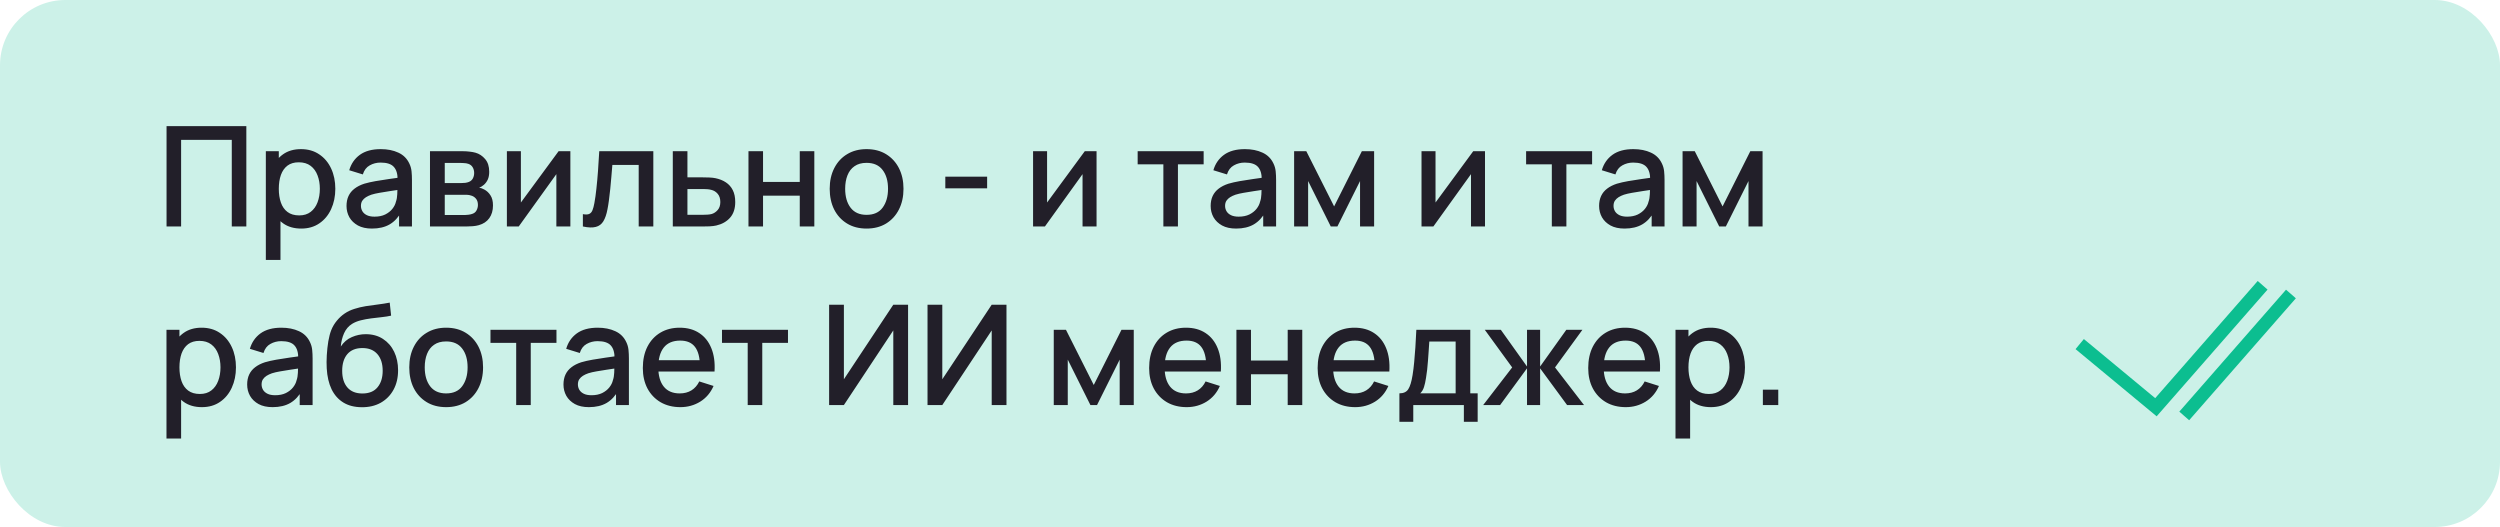<?xml version="1.0" encoding="UTF-8"?> <svg xmlns="http://www.w3.org/2000/svg" width="574" height="121" viewBox="0 0 574 121" fill="none"><rect width="574" height="121" rx="15" fill="#CCF1E8"></rect><path d="M38.24 52V28.96H56.56V52H53.216V32.112H41.584V52H38.24ZM69.165 52.48C67.511 52.48 66.124 52.08 65.004 51.28C63.885 50.469 63.036 49.376 62.461 48C61.885 46.624 61.596 45.072 61.596 43.344C61.596 41.616 61.879 40.064 62.444 38.688C63.02 37.312 63.863 36.229 64.972 35.44C66.093 34.64 67.469 34.24 69.1 34.24C70.722 34.24 72.119 34.64 73.293 35.44C74.477 36.229 75.388 37.312 76.028 38.688C76.668 40.053 76.989 41.605 76.989 43.344C76.989 45.072 76.668 46.629 76.028 48.016C75.399 49.392 74.498 50.48 73.325 51.28C72.162 52.08 70.775 52.48 69.165 52.48ZM61.036 59.68V34.72H64.013V47.152H64.397V59.68H61.036ZM68.701 49.456C69.767 49.456 70.647 49.184 71.341 48.64C72.044 48.096 72.567 47.365 72.909 46.448C73.26 45.52 73.436 44.485 73.436 43.344C73.436 42.213 73.26 41.189 72.909 40.272C72.567 39.355 72.039 38.624 71.325 38.08C70.61 37.536 69.698 37.264 68.588 37.264C67.543 37.264 66.679 37.52 65.996 38.032C65.325 38.544 64.823 39.259 64.493 40.176C64.172 41.093 64.013 42.149 64.013 43.344C64.013 44.539 64.172 45.595 64.493 46.512C64.812 47.429 65.319 48.149 66.013 48.672C66.706 49.195 67.602 49.456 68.701 49.456ZM85.401 52.48C84.121 52.48 83.049 52.245 82.185 51.776C81.321 51.296 80.665 50.667 80.217 49.888C79.78 49.099 79.561 48.235 79.561 47.296C79.561 46.421 79.716 45.653 80.025 44.992C80.335 44.331 80.793 43.771 81.401 43.312C82.009 42.843 82.756 42.464 83.641 42.176C84.409 41.952 85.279 41.755 86.249 41.584C87.22 41.413 88.239 41.253 89.305 41.104C90.383 40.955 91.449 40.805 92.505 40.656L91.289 41.328C91.311 39.973 91.023 38.971 90.425 38.32C89.839 37.659 88.825 37.328 87.385 37.328C86.479 37.328 85.647 37.541 84.889 37.968C84.132 38.384 83.604 39.077 83.305 40.048L80.185 39.088C80.612 37.605 81.423 36.427 82.617 35.552C83.823 34.677 85.423 34.24 87.417 34.24C88.964 34.24 90.308 34.507 91.449 35.04C92.601 35.563 93.444 36.395 93.977 37.536C94.255 38.101 94.425 38.699 94.489 39.328C94.553 39.957 94.585 40.635 94.585 41.36V52H91.625V48.048L92.201 48.56C91.487 49.883 90.575 50.869 89.465 51.52C88.367 52.16 87.012 52.48 85.401 52.48ZM85.993 49.744C86.943 49.744 87.759 49.579 88.441 49.248C89.124 48.907 89.673 48.475 90.089 47.952C90.505 47.429 90.777 46.885 90.905 46.32C91.087 45.808 91.188 45.232 91.209 44.592C91.241 43.952 91.257 43.44 91.257 43.056L92.345 43.456C91.289 43.616 90.329 43.76 89.465 43.888C88.601 44.016 87.817 44.144 87.113 44.272C86.42 44.389 85.801 44.533 85.257 44.704C84.799 44.864 84.388 45.056 84.025 45.28C83.673 45.504 83.391 45.776 83.177 46.096C82.975 46.416 82.873 46.805 82.873 47.264C82.873 47.712 82.985 48.128 83.209 48.512C83.433 48.885 83.775 49.184 84.233 49.408C84.692 49.632 85.279 49.744 85.993 49.744ZM98.724 52V34.72H106.324C106.825 34.72 107.327 34.752 107.828 34.816C108.329 34.869 108.772 34.949 109.156 35.056C110.031 35.301 110.777 35.792 111.396 36.528C112.015 37.253 112.324 38.224 112.324 39.44C112.324 40.133 112.217 40.72 112.004 41.2C111.791 41.669 111.497 42.075 111.124 42.416C110.953 42.565 110.772 42.699 110.58 42.816C110.388 42.933 110.196 43.024 110.004 43.088C110.399 43.152 110.788 43.291 111.172 43.504C111.759 43.813 112.239 44.261 112.612 44.848C112.996 45.424 113.188 46.197 113.188 47.168C113.188 48.331 112.905 49.307 112.34 50.096C111.775 50.875 110.975 51.408 109.94 51.696C109.535 51.813 109.076 51.893 108.564 51.936C108.063 51.979 107.561 52 107.06 52H98.724ZM102.116 49.36H106.852C107.076 49.36 107.332 49.339 107.62 49.296C107.908 49.253 108.164 49.195 108.388 49.12C108.868 48.971 109.209 48.699 109.412 48.304C109.625 47.909 109.732 47.488 109.732 47.04C109.732 46.432 109.572 45.947 109.252 45.584C108.932 45.211 108.527 44.971 108.036 44.864C107.823 44.789 107.588 44.747 107.332 44.736C107.076 44.725 106.857 44.72 106.676 44.72H102.116V49.36ZM102.116 42.032H105.86C106.169 42.032 106.484 42.016 106.804 41.984C107.124 41.941 107.401 41.872 107.636 41.776C108.052 41.616 108.361 41.349 108.564 40.976C108.767 40.592 108.868 40.176 108.868 39.728C108.868 39.237 108.756 38.8 108.532 38.416C108.308 38.032 107.972 37.765 107.524 37.616C107.215 37.509 106.857 37.451 106.452 37.44C106.057 37.419 105.807 37.408 105.7 37.408H102.116V42.032ZM130.956 34.72V52H127.74V39.984L119.1 52H116.38V34.72H119.596V46.496L128.252 34.72H130.956ZM133.828 52V49.168C134.468 49.285 134.953 49.269 135.284 49.12C135.625 48.96 135.876 48.672 136.036 48.256C136.206 47.84 136.35 47.301 136.468 46.64C136.649 45.669 136.804 44.565 136.932 43.328C137.07 42.08 137.193 40.731 137.299 39.28C137.406 37.829 137.502 36.309 137.588 34.72H150.003V52H146.644V37.872H140.596C140.532 38.715 140.457 39.611 140.372 40.56C140.297 41.499 140.212 42.432 140.116 43.36C140.02 44.288 139.918 45.157 139.812 45.968C139.705 46.779 139.593 47.472 139.476 48.048C139.262 49.2 138.948 50.117 138.532 50.8C138.126 51.472 137.55 51.904 136.804 52.096C136.057 52.299 135.065 52.267 133.828 52ZM154.474 52V34.72H157.834V40.72H161.242C161.733 40.72 162.255 40.731 162.81 40.752C163.375 40.773 163.861 40.827 164.266 40.912C165.194 41.104 165.994 41.424 166.666 41.872C167.349 42.32 167.877 42.917 168.25 43.664C168.623 44.4 168.81 45.307 168.81 46.384C168.81 47.888 168.415 49.088 167.626 49.984C166.847 50.869 165.791 51.467 164.458 51.776C164.031 51.872 163.525 51.936 162.938 51.968C162.362 51.989 161.834 52 161.354 52H154.474ZM157.834 49.312H161.546C161.813 49.312 162.117 49.301 162.458 49.28C162.799 49.259 163.114 49.211 163.402 49.136C163.914 48.987 164.373 48.683 164.778 48.224C165.183 47.765 165.386 47.152 165.386 46.384C165.386 45.595 165.183 44.965 164.778 44.496C164.383 44.027 163.882 43.723 163.274 43.584C162.986 43.509 162.693 43.461 162.394 43.44C162.095 43.419 161.813 43.408 161.546 43.408H157.834V49.312ZM171.849 52V34.72H175.193V41.776H183.625V34.72H186.969V52H183.625V44.928H175.193V52H171.849ZM198.963 52.48C197.235 52.48 195.736 52.091 194.467 51.312C193.197 50.533 192.216 49.461 191.523 48.096C190.84 46.72 190.499 45.136 190.499 43.344C190.499 41.541 190.851 39.957 191.555 38.592C192.259 37.216 193.245 36.149 194.515 35.392C195.784 34.624 197.267 34.24 198.963 34.24C200.691 34.24 202.189 34.629 203.459 35.408C204.728 36.187 205.709 37.259 206.403 38.624C207.096 39.989 207.443 41.563 207.443 43.344C207.443 45.147 207.091 46.736 206.387 48.112C205.693 49.477 204.712 50.549 203.443 51.328C202.173 52.096 200.68 52.48 198.963 52.48ZM198.963 49.328C200.616 49.328 201.848 48.773 202.659 47.664C203.48 46.544 203.891 45.104 203.891 43.344C203.891 41.541 203.475 40.101 202.643 39.024C201.821 37.936 200.595 37.392 198.963 37.392C197.843 37.392 196.92 37.648 196.195 38.16C195.469 38.661 194.931 39.36 194.579 40.256C194.227 41.141 194.051 42.171 194.051 43.344C194.051 45.157 194.467 46.608 195.299 47.696C196.131 48.784 197.352 49.328 198.963 49.328ZM217.045 43.248V40.56H226.645V43.248H217.045ZM251.769 34.72V52H248.553V39.984L239.913 52H237.193V34.72H240.409V46.496L249.065 34.72H251.769ZM267.11 52V37.728H261.206V34.72H276.358V37.728H270.454V52H267.11ZM283.808 52.48C282.528 52.48 281.456 52.245 280.592 51.776C279.728 51.296 279.072 50.667 278.624 49.888C278.186 49.099 277.968 48.235 277.968 47.296C277.968 46.421 278.122 45.653 278.432 44.992C278.741 44.331 279.2 43.771 279.808 43.312C280.416 42.843 281.162 42.464 282.048 42.176C282.816 41.952 283.685 41.755 284.656 41.584C285.626 41.413 286.645 41.253 287.712 41.104C288.789 40.955 289.856 40.805 290.912 40.656L289.696 41.328C289.717 39.973 289.429 38.971 288.832 38.32C288.245 37.659 287.232 37.328 285.792 37.328C284.885 37.328 284.053 37.541 283.296 37.968C282.538 38.384 282.01 39.077 281.712 40.048L278.592 39.088C279.018 37.605 279.829 36.427 281.024 35.552C282.229 34.677 283.829 34.24 285.824 34.24C287.37 34.24 288.714 34.507 289.856 35.04C291.008 35.563 291.85 36.395 292.384 37.536C292.661 38.101 292.832 38.699 292.896 39.328C292.96 39.957 292.992 40.635 292.992 41.36V52H290.032V48.048L290.608 48.56C289.893 49.883 288.981 50.869 287.872 51.52C286.773 52.16 285.418 52.48 283.808 52.48ZM284.4 49.744C285.349 49.744 286.165 49.579 286.848 49.248C287.53 48.907 288.08 48.475 288.496 47.952C288.912 47.429 289.184 46.885 289.312 46.32C289.493 45.808 289.594 45.232 289.616 44.592C289.648 43.952 289.664 43.44 289.664 43.056L290.752 43.456C289.696 43.616 288.736 43.76 287.872 43.888C287.008 44.016 286.224 44.144 285.52 44.272C284.826 44.389 284.208 44.533 283.664 44.704C283.205 44.864 282.794 45.056 282.432 45.28C282.08 45.504 281.797 45.776 281.584 46.096C281.381 46.416 281.28 46.805 281.28 47.264C281.28 47.712 281.392 48.128 281.616 48.512C281.84 48.885 282.181 49.184 282.64 49.408C283.098 49.632 283.685 49.744 284.4 49.744ZM297.13 52V34.72H299.93L306.314 47.392L312.682 34.72H315.498V52H312.266V41.568L307.066 52H305.546L300.346 41.568V52H297.13ZM340.956 34.72V52H337.74V39.984L329.1 52H326.38V34.72H329.596V46.496L338.252 34.72H340.956ZM356.298 52V37.728H350.394V34.72H365.546V37.728H359.642V52H356.298ZM372.995 52.48C371.715 52.48 370.643 52.245 369.779 51.776C368.915 51.296 368.259 50.667 367.811 49.888C367.374 49.099 367.155 48.235 367.155 47.296C367.155 46.421 367.31 45.653 367.619 44.992C367.928 44.331 368.387 43.771 368.995 43.312C369.603 42.843 370.35 42.464 371.235 42.176C372.003 41.952 372.872 41.755 373.843 41.584C374.814 41.413 375.832 41.253 376.899 41.104C377.976 40.955 379.043 40.805 380.099 40.656L378.883 41.328C378.904 39.973 378.616 38.971 378.019 38.32C377.432 37.659 376.419 37.328 374.979 37.328C374.072 37.328 373.24 37.541 372.483 37.968C371.726 38.384 371.198 39.077 370.899 40.048L367.779 39.088C368.206 37.605 369.016 36.427 370.211 35.552C371.416 34.677 373.016 34.24 375.011 34.24C376.558 34.24 377.902 34.507 379.043 35.04C380.195 35.563 381.038 36.395 381.571 37.536C381.848 38.101 382.019 38.699 382.083 39.328C382.147 39.957 382.179 40.635 382.179 41.36V52H379.219V48.048L379.795 48.56C379.08 49.883 378.168 50.869 377.059 51.52C375.96 52.16 374.606 52.48 372.995 52.48ZM373.587 49.744C374.536 49.744 375.352 49.579 376.035 49.248C376.718 48.907 377.267 48.475 377.683 47.952C378.099 47.429 378.371 46.885 378.499 46.32C378.68 45.808 378.782 45.232 378.803 44.592C378.835 43.952 378.851 43.44 378.851 43.056L379.939 43.456C378.883 43.616 377.923 43.76 377.059 43.888C376.195 44.016 375.411 44.144 374.707 44.272C374.014 44.389 373.395 44.533 372.851 44.704C372.392 44.864 371.982 45.056 371.619 45.28C371.267 45.504 370.984 45.776 370.771 46.096C370.568 46.416 370.467 46.805 370.467 47.264C370.467 47.712 370.579 48.128 370.803 48.512C371.027 48.885 371.368 49.184 371.827 49.408C372.286 49.632 372.872 49.744 373.587 49.744ZM386.318 52V34.72H389.118L395.502 47.392L401.87 34.72H404.686V52H401.454V41.568L396.254 52H394.734L389.534 41.568V52H386.318ZM46.352 93.48C44.699 93.48 43.312 93.08 42.192 92.28C41.072 91.469 40.224 90.376 39.648 89C39.072 87.624 38.784 86.072 38.784 84.344C38.784 82.616 39.067 81.064 39.632 79.688C40.208 78.312 41.051 77.229 42.16 76.44C43.28 75.64 44.656 75.24 46.288 75.24C47.909 75.24 49.307 75.64 50.48 76.44C51.664 77.229 52.576 78.312 53.216 79.688C53.856 81.053 54.176 82.605 54.176 84.344C54.176 86.072 53.856 87.629 53.216 89.016C52.587 90.392 51.685 91.48 50.512 92.28C49.349 93.08 47.963 93.48 46.352 93.48ZM38.224 100.68V75.72H41.2V88.152H41.584V100.68H38.224ZM45.888 90.456C46.955 90.456 47.835 90.184 48.528 89.64C49.232 89.096 49.755 88.365 50.096 87.448C50.448 86.52 50.624 85.485 50.624 84.344C50.624 83.213 50.448 82.189 50.096 81.272C49.755 80.355 49.227 79.624 48.512 79.08C47.797 78.536 46.885 78.264 45.776 78.264C44.731 78.264 43.867 78.52 43.184 79.032C42.512 79.544 42.011 80.259 41.68 81.176C41.36 82.093 41.2 83.149 41.2 84.344C41.2 85.539 41.36 86.595 41.68 87.512C42 88.429 42.507 89.149 43.2 89.672C43.893 90.195 44.789 90.456 45.888 90.456ZM62.589 93.48C61.309 93.48 60.237 93.245 59.373 92.776C58.509 92.296 57.853 91.667 57.405 90.888C56.967 90.099 56.749 89.235 56.749 88.296C56.749 87.421 56.903 86.653 57.213 85.992C57.522 85.331 57.981 84.771 58.589 84.312C59.197 83.843 59.943 83.464 60.829 83.176C61.597 82.952 62.466 82.755 63.437 82.584C64.407 82.413 65.426 82.253 66.493 82.104C67.57 81.955 68.637 81.805 69.693 81.656L68.477 82.328C68.498 80.973 68.21 79.971 67.613 79.32C67.026 78.659 66.013 78.328 64.573 78.328C63.666 78.328 62.834 78.541 62.077 78.968C61.319 79.384 60.791 80.077 60.493 81.048L57.373 80.088C57.799 78.605 58.61 77.427 59.805 76.552C61.01 75.677 62.61 75.24 64.605 75.24C66.151 75.24 67.495 75.507 68.637 76.04C69.789 76.563 70.631 77.395 71.165 78.536C71.442 79.101 71.613 79.699 71.677 80.328C71.741 80.957 71.773 81.635 71.773 82.36V93H68.813V89.048L69.389 89.56C68.674 90.883 67.762 91.869 66.653 92.52C65.554 93.16 64.199 93.48 62.589 93.48ZM63.181 90.744C64.13 90.744 64.946 90.579 65.629 90.248C66.311 89.907 66.861 89.475 67.277 88.952C67.693 88.429 67.965 87.885 68.093 87.32C68.274 86.808 68.375 86.232 68.397 85.592C68.429 84.952 68.445 84.44 68.445 84.056L69.533 84.456C68.477 84.616 67.517 84.76 66.653 84.888C65.789 85.016 65.005 85.144 64.301 85.272C63.607 85.389 62.989 85.533 62.445 85.704C61.986 85.864 61.575 86.056 61.213 86.28C60.861 86.504 60.578 86.776 60.365 87.096C60.162 87.416 60.061 87.805 60.061 88.264C60.061 88.712 60.173 89.128 60.397 89.512C60.621 89.885 60.962 90.184 61.421 90.408C61.879 90.632 62.466 90.744 63.181 90.744ZM83.031 93.496C81.389 93.485 79.992 93.128 78.84 92.424C77.688 91.72 76.786 90.707 76.135 89.384C75.496 88.051 75.122 86.445 75.016 84.568C74.962 83.661 74.968 82.659 75.031 81.56C75.096 80.451 75.213 79.379 75.383 78.344C75.565 77.309 75.794 76.445 76.072 75.752C76.381 74.984 76.802 74.28 77.335 73.64C77.869 72.989 78.456 72.445 79.096 72.008C79.778 71.539 80.535 71.176 81.368 70.92C82.2 70.653 83.069 70.445 83.975 70.296C84.893 70.147 85.816 70.019 86.743 69.912C87.682 69.795 88.594 69.651 89.48 69.48L89.799 72.472C89.213 72.611 88.519 72.723 87.719 72.808C86.93 72.893 86.109 72.989 85.255 73.096C84.413 73.203 83.608 73.352 82.84 73.544C82.072 73.736 81.405 74.008 80.84 74.36C80.04 74.851 79.426 75.565 78.999 76.504C78.584 77.443 78.333 78.461 78.248 79.56C78.909 78.557 79.751 77.837 80.775 77.4C81.799 76.952 82.861 76.728 83.96 76.728C85.496 76.728 86.818 77.091 87.927 77.816C89.047 78.541 89.906 79.528 90.504 80.776C91.101 82.024 91.4 83.437 91.4 85.016C91.4 86.723 91.047 88.216 90.344 89.496C89.65 90.765 88.674 91.757 87.415 92.472C86.157 93.176 84.695 93.517 83.031 93.496ZM83.207 90.344C84.743 90.344 85.901 89.869 86.68 88.92C87.469 87.971 87.864 86.707 87.864 85.128C87.864 83.507 87.458 82.232 86.647 81.304C85.837 80.376 84.69 79.912 83.207 79.912C81.704 79.912 80.552 80.376 79.751 81.304C78.962 82.232 78.567 83.507 78.567 85.128C78.567 86.771 78.968 88.051 79.767 88.968C80.567 89.885 81.714 90.344 83.207 90.344ZM102.432 93.48C100.704 93.48 99.205 93.091 97.936 92.312C96.666 91.533 95.685 90.461 94.992 89.096C94.309 87.72 93.968 86.136 93.968 84.344C93.968 82.541 94.32 80.957 95.023 79.592C95.728 78.216 96.714 77.149 97.984 76.392C99.253 75.624 100.736 75.24 102.432 75.24C104.16 75.24 105.658 75.629 106.928 76.408C108.197 77.187 109.178 78.259 109.872 79.624C110.565 80.989 110.912 82.563 110.912 84.344C110.912 86.147 110.56 87.736 109.856 89.112C109.162 90.477 108.181 91.549 106.912 92.328C105.642 93.096 104.149 93.48 102.432 93.48ZM102.432 90.328C104.085 90.328 105.317 89.773 106.128 88.664C106.949 87.544 107.36 86.104 107.36 84.344C107.36 82.541 106.944 81.101 106.112 80.024C105.29 78.936 104.064 78.392 102.432 78.392C101.312 78.392 100.389 78.648 99.663 79.16C98.938 79.661 98.4 80.36 98.047 81.256C97.695 82.141 97.519 83.171 97.519 84.344C97.519 86.157 97.936 87.608 98.767 88.696C99.6 89.784 100.821 90.328 102.432 90.328ZM118.517 93V78.728H112.613V75.72H127.765V78.728H121.861V93H118.517ZM135.214 93.48C133.934 93.48 132.862 93.245 131.998 92.776C131.134 92.296 130.478 91.667 130.03 90.888C129.592 90.099 129.374 89.235 129.374 88.296C129.374 87.421 129.528 86.653 129.838 85.992C130.147 85.331 130.606 84.771 131.214 84.312C131.822 83.843 132.568 83.464 133.454 83.176C134.222 82.952 135.091 82.755 136.062 82.584C137.032 82.413 138.051 82.253 139.118 82.104C140.195 81.955 141.262 81.805 142.318 81.656L141.102 82.328C141.123 80.973 140.835 79.971 140.238 79.32C139.651 78.659 138.638 78.328 137.198 78.328C136.291 78.328 135.459 78.541 134.702 78.968C133.944 79.384 133.416 80.077 133.118 81.048L129.998 80.088C130.424 78.605 131.235 77.427 132.43 76.552C133.635 75.677 135.235 75.24 137.23 75.24C138.776 75.24 140.12 75.507 141.262 76.04C142.414 76.563 143.256 77.395 143.79 78.536C144.067 79.101 144.238 79.699 144.302 80.328C144.366 80.957 144.398 81.635 144.398 82.36V93H141.438V89.048L142.014 89.56C141.299 90.883 140.387 91.869 139.278 92.52C138.179 93.16 136.824 93.48 135.214 93.48ZM135.806 90.744C136.755 90.744 137.571 90.579 138.254 90.248C138.936 89.907 139.486 89.475 139.902 88.952C140.318 88.429 140.59 87.885 140.718 87.32C140.899 86.808 141 86.232 141.022 85.592C141.054 84.952 141.07 84.44 141.07 84.056L142.158 84.456C141.102 84.616 140.142 84.76 139.278 84.888C138.414 85.016 137.63 85.144 136.926 85.272C136.232 85.389 135.614 85.533 135.07 85.704C134.611 85.864 134.2 86.056 133.838 86.28C133.486 86.504 133.203 86.776 132.99 87.096C132.787 87.416 132.686 87.805 132.686 88.264C132.686 88.712 132.798 89.128 133.022 89.512C133.246 89.885 133.587 90.184 134.046 90.408C134.504 90.632 135.091 90.744 135.806 90.744ZM156.217 93.48C154.499 93.48 152.99 93.107 151.689 92.36C150.398 91.603 149.39 90.552 148.664 89.208C147.95 87.853 147.593 86.285 147.593 84.504C147.593 82.616 147.945 80.979 148.649 79.592C149.363 78.205 150.355 77.133 151.625 76.376C152.894 75.619 154.371 75.24 156.057 75.24C157.817 75.24 159.315 75.651 160.553 76.472C161.79 77.283 162.713 78.44 163.321 79.944C163.939 81.448 164.185 83.235 164.057 85.304H160.713V84.088C160.691 82.083 160.307 80.6 159.561 79.64C158.825 78.68 157.699 78.2 156.185 78.2C154.51 78.2 153.251 78.728 152.409 79.784C151.566 80.84 151.145 82.365 151.145 84.36C151.145 86.259 151.566 87.731 152.409 88.776C153.251 89.811 154.467 90.328 156.057 90.328C157.102 90.328 158.003 90.093 158.761 89.624C159.529 89.144 160.126 88.461 160.553 87.576L163.833 88.616C163.161 90.163 162.142 91.363 160.777 92.216C159.411 93.059 157.891 93.48 156.217 93.48ZM150.057 85.304V82.696H162.392V85.304H150.057ZM171.673 93V78.728H165.769V75.72H180.921V78.728H175.017V93H171.673ZM208.493 93H205.101V75.864L193.757 93H190.365V69.96H193.757V87.08L205.101 69.96H208.493V93ZM231.087 93H227.695V75.864L216.351 93H212.959V69.96H216.351V87.08L227.695 69.96H231.087V93ZM241.943 93V75.72H244.743L251.127 88.392L257.495 75.72H260.311V93H257.079V82.568L251.879 93H250.359L245.159 82.568V93H241.943ZM272.467 93.48C270.749 93.48 269.24 93.107 267.939 92.36C266.648 91.603 265.64 90.552 264.914 89.208C264.2 87.853 263.843 86.285 263.843 84.504C263.843 82.616 264.195 80.979 264.899 79.592C265.613 78.205 266.605 77.133 267.875 76.376C269.144 75.619 270.621 75.24 272.307 75.24C274.067 75.24 275.565 75.651 276.803 76.472C278.04 77.283 278.963 78.44 279.571 79.944C280.189 81.448 280.435 83.235 280.307 85.304H276.963V84.088C276.941 82.083 276.557 80.6 275.811 79.64C275.075 78.68 273.949 78.2 272.435 78.2C270.76 78.2 269.501 78.728 268.659 79.784C267.816 80.84 267.395 82.365 267.395 84.36C267.395 86.259 267.816 87.731 268.659 88.776C269.501 89.811 270.717 90.328 272.307 90.328C273.352 90.328 274.253 90.093 275.011 89.624C275.779 89.144 276.376 88.461 276.803 87.576L280.083 88.616C279.411 90.163 278.392 91.363 277.027 92.216C275.661 93.059 274.141 93.48 272.467 93.48ZM266.307 85.304V82.696H278.642V85.304H266.307ZM283.88 93V75.72H287.224V82.776H295.656V75.72H299V93H295.656V85.928H287.224V93H283.88ZM311.154 93.48C309.437 93.48 307.927 93.107 306.626 92.36C305.335 91.603 304.327 90.552 303.602 89.208C302.887 87.853 302.53 86.285 302.53 84.504C302.53 82.616 302.882 80.979 303.586 79.592C304.301 78.205 305.293 77.133 306.562 76.376C307.831 75.619 309.309 75.24 310.994 75.24C312.754 75.24 314.253 75.651 315.49 76.472C316.727 77.283 317.65 78.44 318.258 79.944C318.877 81.448 319.122 83.235 318.994 85.304H315.65V84.088C315.629 82.083 315.245 80.6 314.498 79.64C313.762 78.68 312.637 78.2 311.122 78.2C309.447 78.2 308.189 78.728 307.346 79.784C306.503 80.84 306.082 82.365 306.082 84.36C306.082 86.259 306.503 87.731 307.346 88.776C308.189 89.811 309.405 90.328 310.994 90.328C312.039 90.328 312.941 90.093 313.698 89.624C314.466 89.144 315.063 88.461 315.49 87.576L318.77 88.616C318.098 90.163 317.079 91.363 315.714 92.216C314.349 93.059 312.829 93.48 311.154 93.48ZM304.994 85.304V82.696H317.33V85.304H304.994ZM321.304 96.84V90.312C322.253 90.312 322.93 89.997 323.336 89.368C323.752 88.728 324.082 87.645 324.328 86.12C324.477 85.192 324.6 84.205 324.696 83.16C324.802 82.115 324.893 80.984 324.968 79.768C325.042 78.541 325.117 77.192 325.192 75.72H337.576V90.312H339.272V96.84H336.104V93H324.488V96.84H321.304ZM326.088 90.312H334.216V78.408H328.168C328.125 79.112 328.077 79.837 328.024 80.584C327.981 81.331 327.928 82.072 327.864 82.808C327.81 83.544 327.746 84.248 327.672 84.92C327.597 85.592 327.512 86.2 327.416 86.744C327.288 87.587 327.133 88.291 326.952 88.856C326.781 89.421 326.493 89.907 326.088 90.312ZM340.539 93L347.195 84.36L340.907 75.72H344.587L350.603 84.152V75.72H353.611V84.152L359.627 75.72H363.323L357.035 84.36L363.691 93H359.803L353.611 84.568V93H350.603V84.568L344.427 93H340.539ZM373.279 93.48C371.562 93.48 370.052 93.107 368.751 92.36C367.46 91.603 366.452 90.552 365.727 89.208C365.012 87.853 364.655 86.285 364.655 84.504C364.655 82.616 365.007 80.979 365.711 79.592C366.426 78.205 367.418 77.133 368.687 76.376C369.956 75.619 371.434 75.24 373.119 75.24C374.879 75.24 376.378 75.651 377.615 76.472C378.852 77.283 379.775 78.44 380.383 79.944C381.002 81.448 381.247 83.235 381.119 85.304H377.775V84.088C377.754 82.083 377.37 80.6 376.623 79.64C375.887 78.68 374.762 78.2 373.247 78.2C371.572 78.2 370.314 78.728 369.471 79.784C368.628 80.84 368.207 82.365 368.207 84.36C368.207 86.259 368.628 87.731 369.471 88.776C370.314 89.811 371.53 90.328 373.119 90.328C374.164 90.328 375.066 90.093 375.823 89.624C376.591 89.144 377.188 88.461 377.615 87.576L380.895 88.616C380.223 90.163 379.204 91.363 377.839 92.216C376.474 93.059 374.954 93.48 373.279 93.48ZM367.119 85.304V82.696H379.455V85.304H367.119ZM392.821 93.48C391.167 93.48 389.781 93.08 388.661 92.28C387.541 91.469 386.693 90.376 386.117 89C385.541 87.624 385.253 86.072 385.253 84.344C385.253 82.616 385.535 81.064 386.101 79.688C386.677 78.312 387.519 77.229 388.629 76.44C389.749 75.64 391.125 75.24 392.757 75.24C394.378 75.24 395.775 75.64 396.949 76.44C398.133 77.229 399.045 78.312 399.685 79.688C400.325 81.053 400.645 82.605 400.645 84.344C400.645 86.072 400.325 87.629 399.685 89.016C399.055 90.392 398.154 91.48 396.981 92.28C395.818 93.08 394.431 93.48 392.821 93.48ZM384.693 100.68V75.72H387.669V88.152H388.053V100.68H384.693ZM392.357 90.456C393.423 90.456 394.303 90.184 394.997 89.64C395.701 89.096 396.223 88.365 396.565 87.448C396.917 86.52 397.093 85.485 397.093 84.344C397.093 83.213 396.917 82.189 396.565 81.272C396.223 80.355 395.695 79.624 394.981 79.08C394.266 78.536 393.354 78.264 392.245 78.264C391.199 78.264 390.335 78.52 389.653 79.032C388.981 79.544 388.479 80.259 388.149 81.176C387.829 82.093 387.669 83.149 387.669 84.344C387.669 85.539 387.829 86.595 388.149 87.512C388.469 88.429 388.975 89.149 389.669 89.672C390.362 90.195 391.258 90.456 392.357 90.456ZM404.754 93V89.464H408.29V93H404.754Z" fill="#221F29"></path><path d="M477.5 79L495 93.5L519.5 65.5" stroke="#0CBE90" stroke-width="3"></path><path d="M501.5 95.5L526 67.5" stroke="#0CBE90" stroke-width="3"></path></svg> 